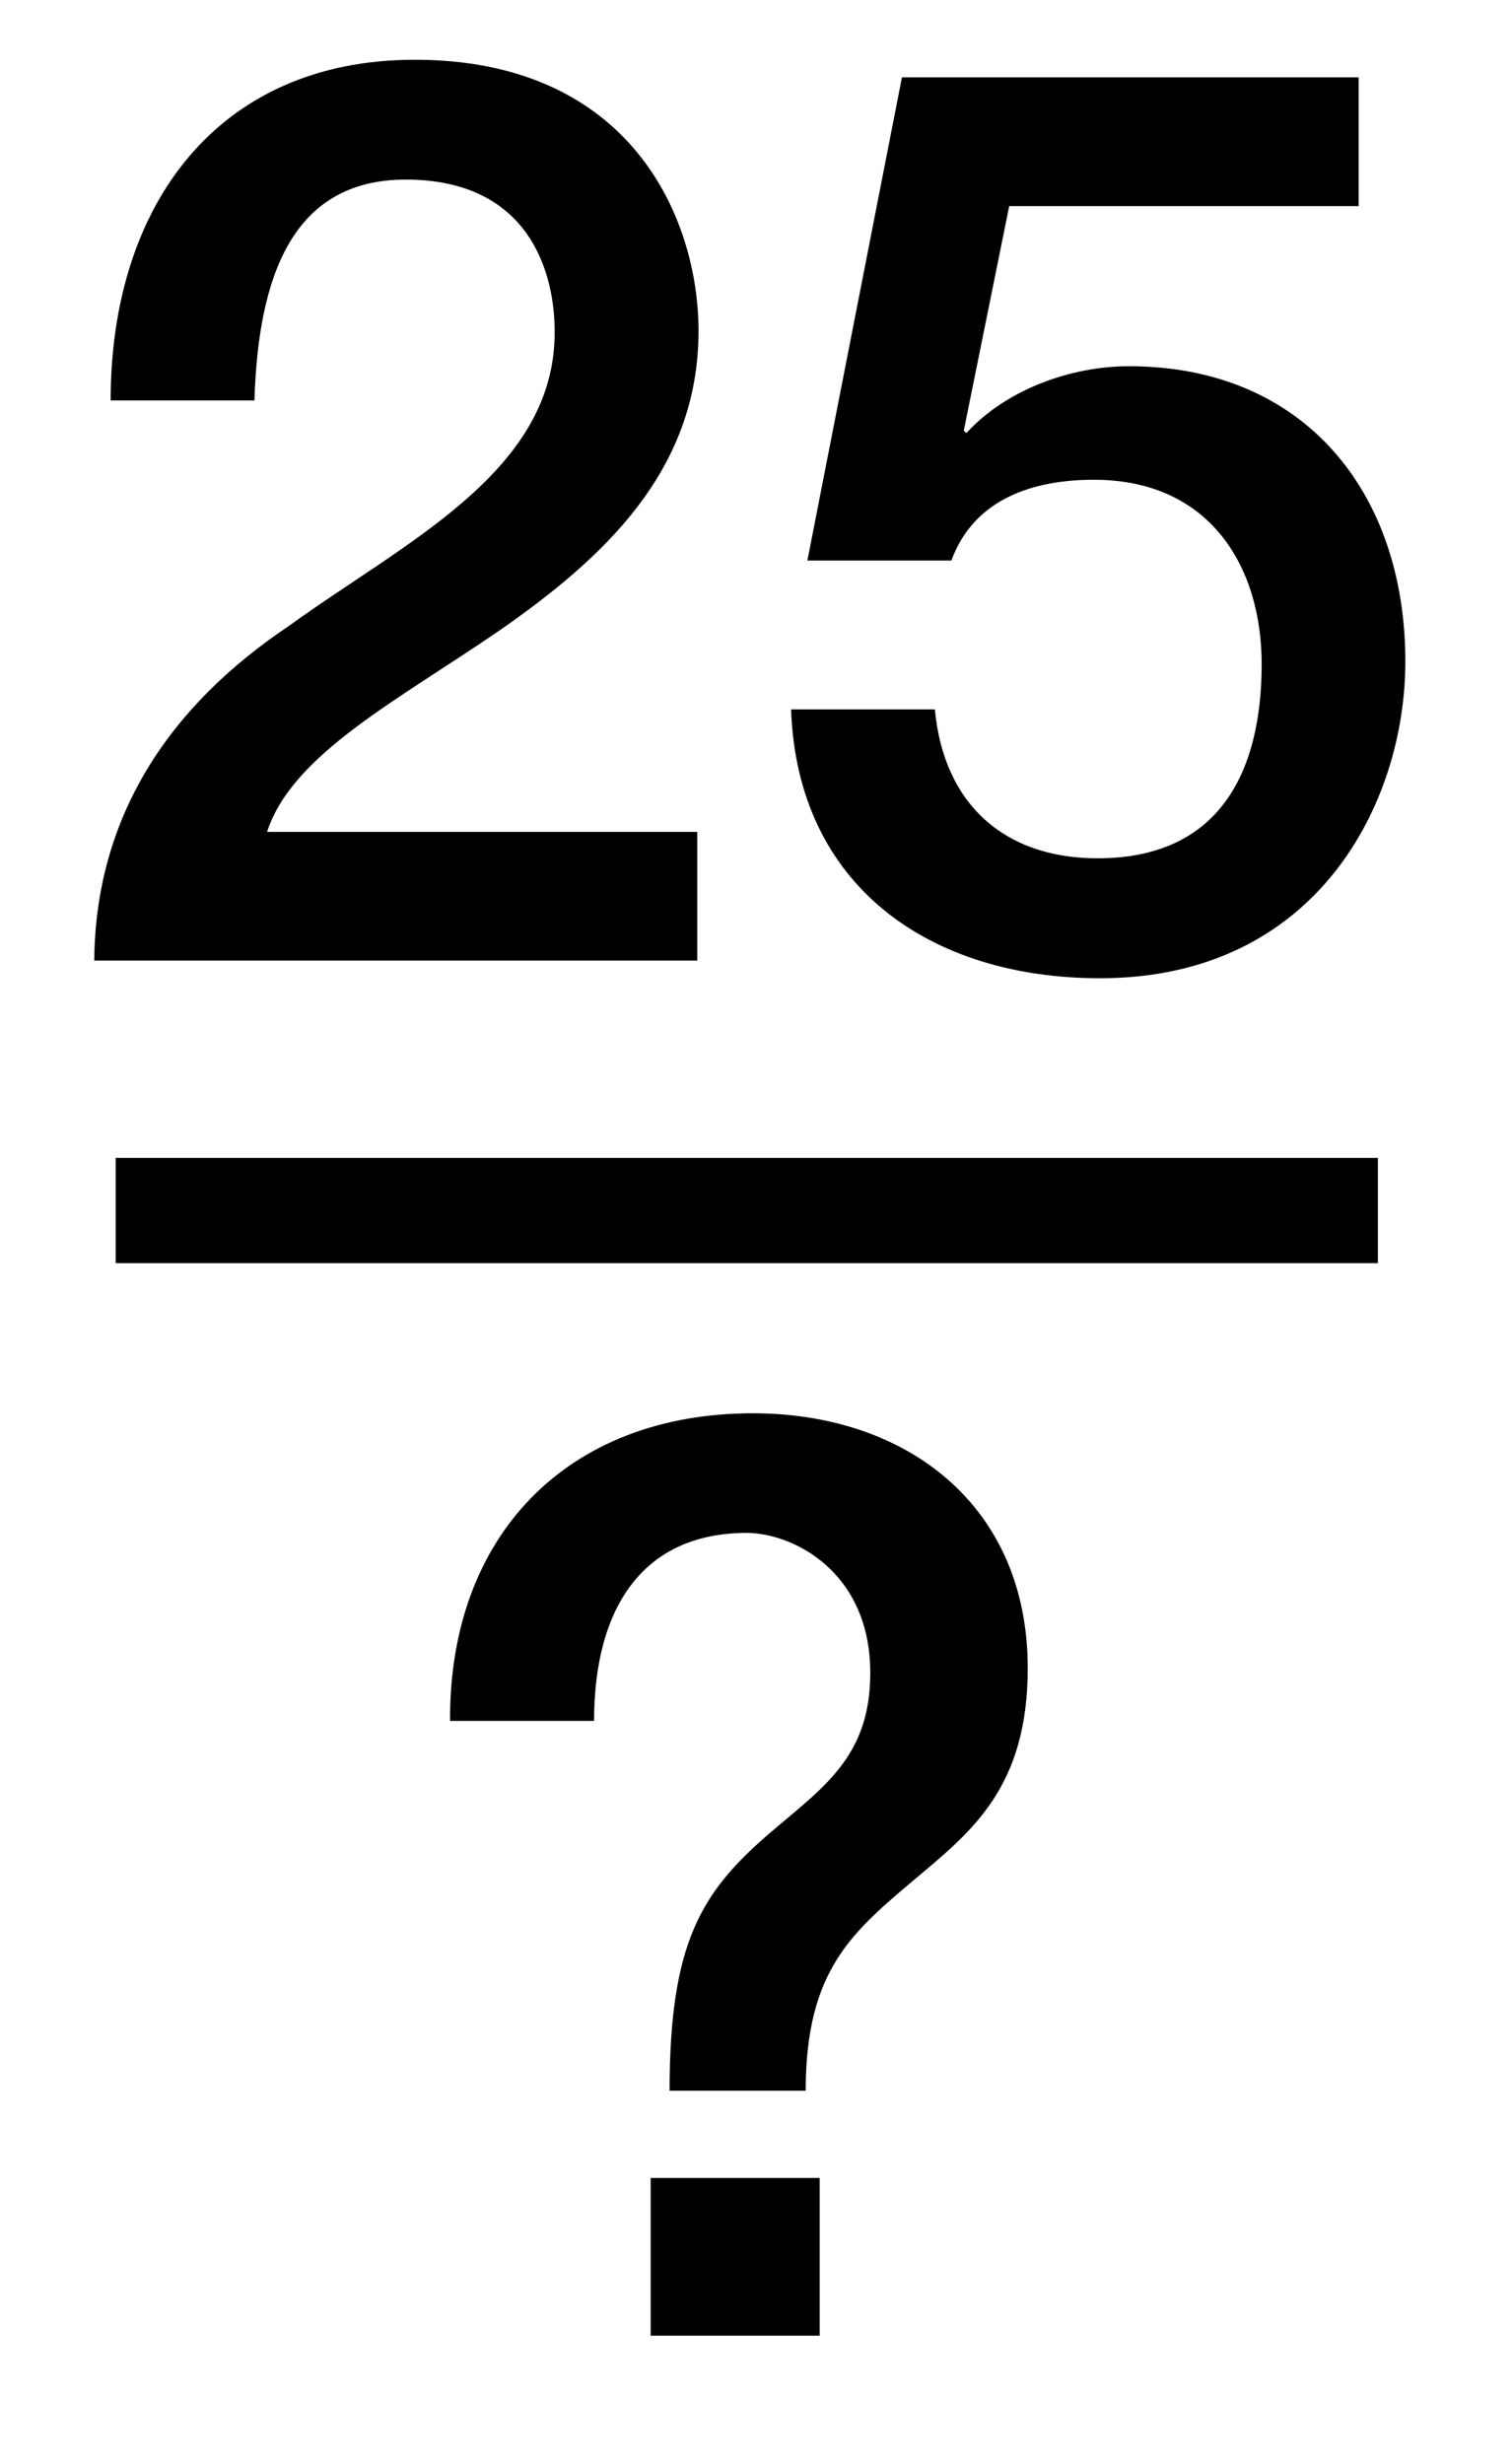 <?xml version="1.0" encoding="utf-8"?>
<!-- Generator: Adobe Illustrator 16.0.3, SVG Export Plug-In . SVG Version: 6.00 Build 0)  -->
<!DOCTYPE svg PUBLIC "-//W3C//DTD SVG 1.1//EN" "http://www.w3.org/Graphics/SVG/1.1/DTD/svg11.dtd">
<svg version="1.1" id="Layer_1" xmlns="http://www.w3.org/2000/svg" xmlns:xlink="http://www.w3.org/1999/xlink" x="0px" y="0px"
	 width="14.375px" height="23.417px" viewBox="0 0 14.375 23.417" style="enable-background:new 0 0 14.375 23.417;"
	 xml:space="preserve">
<g>
	<path d="M6.629,9.13H0.896c0.012-1.379,0.72-2.423,1.847-3.178c1.091-0.792,2.506-1.451,2.53-2.758
		c0.012-0.6-0.24-1.487-1.415-1.487c-1.08,0-1.403,0.923-1.439,2.099H1.052c0-1.859,1.02-3.238,2.891-3.238
		c2.051,0,2.698,1.5,2.698,2.579c0,1.332-0.911,2.159-1.871,2.831C3.798,6.648,2.779,7.164,2.539,7.907h4.09V9.13z"/>
	<path d="M8.575,0.735h4.342v1.224H9.595L9.163,4.093l0.024,0.024c0.372-0.408,0.983-0.636,1.547-0.636
		c1.667,0,2.627,1.199,2.627,2.807c0,1.343-0.84,3.01-2.902,3.01c-1.619,0-2.879-0.875-2.938-2.555h1.367
		c0.084,0.899,0.66,1.415,1.547,1.415c1.164,0,1.56-0.827,1.56-1.847c0-0.924-0.492-1.751-1.595-1.751
		c-0.576,0-1.14,0.18-1.355,0.768H7.676L8.575,0.735z"/>
</g>
<g>
	<path d="M4.279,16.359c-0.012-1.763,1.115-2.926,2.878-2.926c1.463,0,2.614,0.875,2.614,2.422c0,1.128-0.528,1.548-1.055,1.991
		c-0.612,0.516-1.056,0.875-1.056,2.026H6.366c0-1.402,0.3-1.883,0.936-2.435c0.516-0.443,0.972-0.731,0.972-1.535
		c0-0.972-0.744-1.332-1.175-1.332c-0.983,0-1.451,0.708-1.451,1.787H4.279z M6.186,20.701h1.607V22.2H6.186V20.701z"/>
</g>
<line style="fill:none;stroke:#000000;stroke-miterlimit:10;" x1="1.1" y1="11.506" x2="13.1" y2="11.506"/>
</svg>

